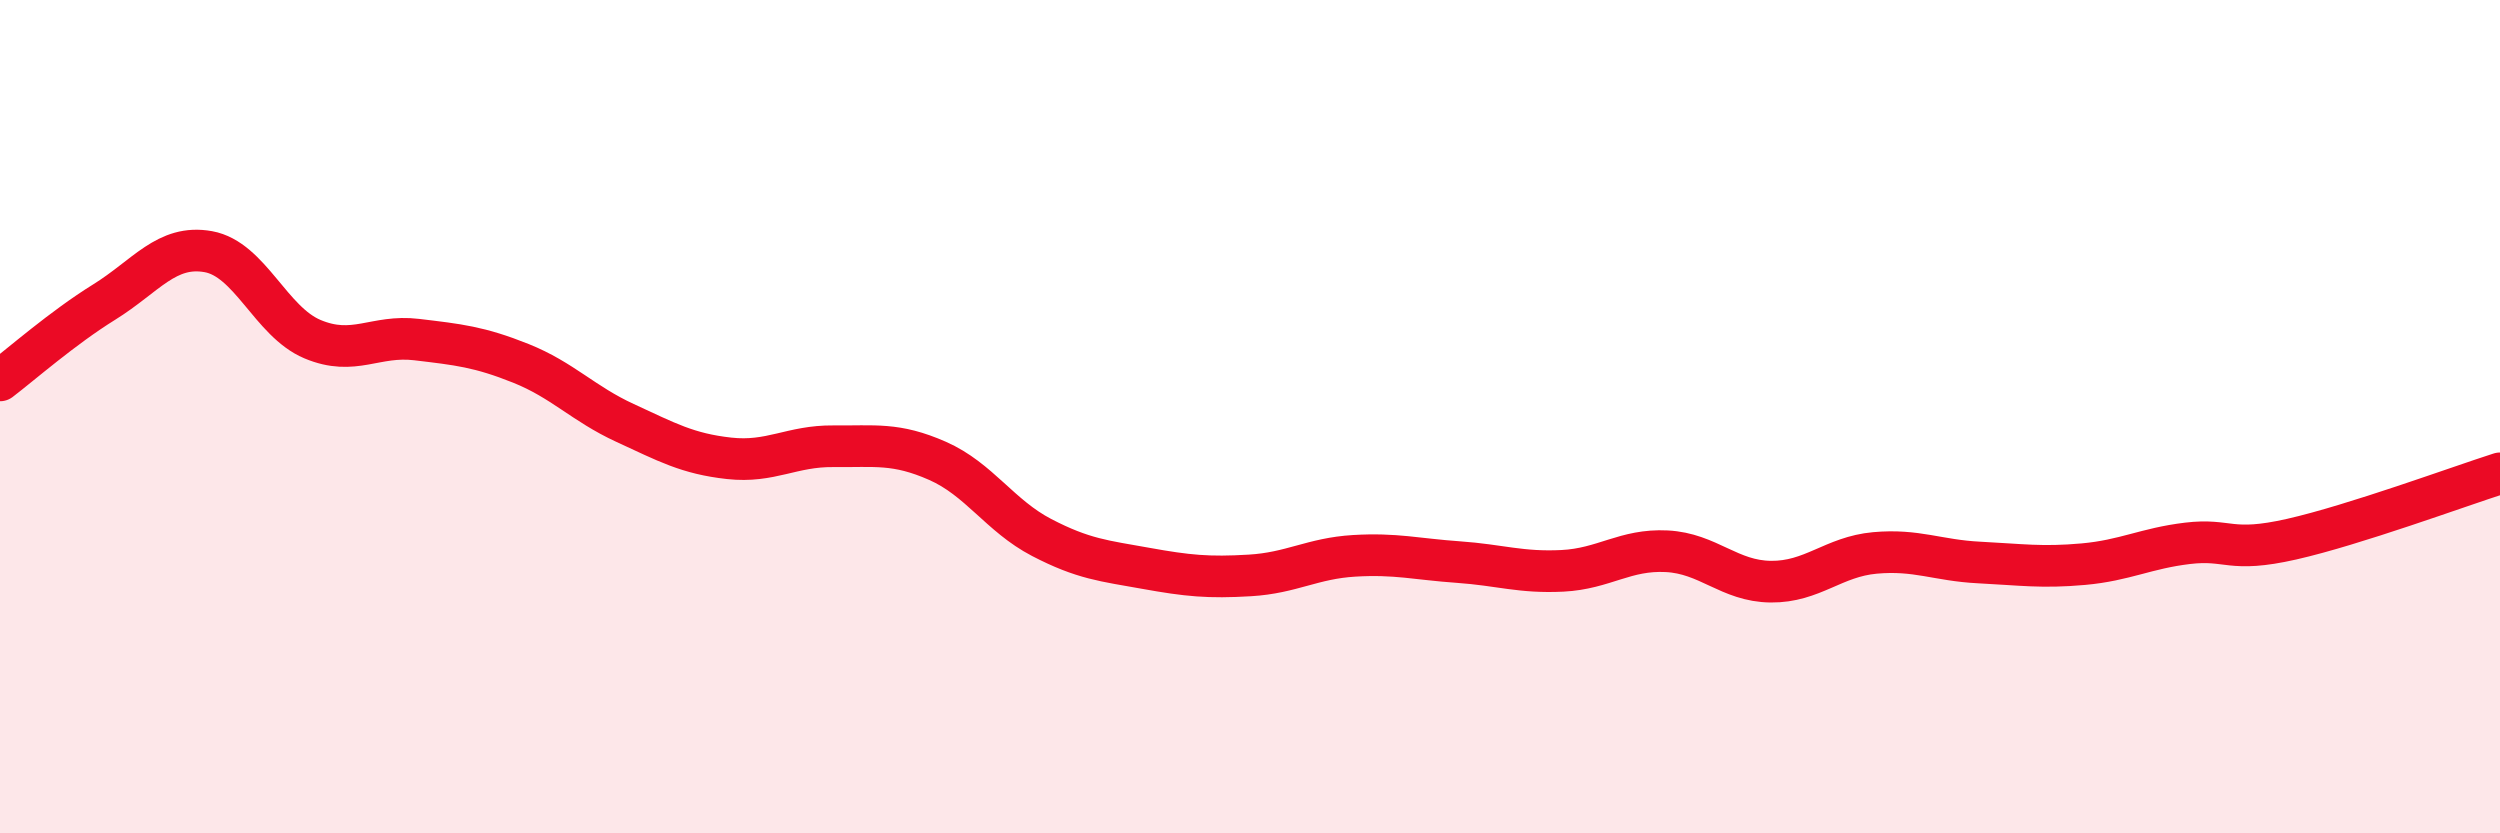 
    <svg width="60" height="20" viewBox="0 0 60 20" xmlns="http://www.w3.org/2000/svg">
      <path
        d="M 0,9.13 C 0.5,8.75 1.5,7.87 2.5,7.25 C 3.5,6.63 4,5.86 5,6.04 C 6,6.22 6.5,7.72 7.5,8.14 C 8.5,8.56 9,8.03 10,8.15 C 11,8.27 11.5,8.32 12.5,8.72 C 13.5,9.12 14,9.69 15,10.15 C 16,10.61 16.5,10.89 17.5,11 C 18.5,11.11 19,10.7 20,10.71 C 21,10.72 21.5,10.62 22.5,11.06 C 23.5,11.5 24,12.38 25,12.9 C 26,13.42 26.5,13.46 27.5,13.64 C 28.5,13.82 29,13.87 30,13.81 C 31,13.75 31.5,13.4 32.5,13.34 C 33.5,13.28 34,13.42 35,13.49 C 36,13.56 36.5,13.75 37.5,13.7 C 38.5,13.65 39,13.18 40,13.23 C 41,13.28 41.5,13.95 42.5,13.96 C 43.5,13.97 44,13.36 45,13.27 C 46,13.18 46.5,13.45 47.5,13.5 C 48.5,13.55 49,13.63 50,13.54 C 51,13.45 51.5,13.16 52.5,13.04 C 53.5,12.92 53.5,13.28 55,12.94 C 56.5,12.6 59,11.68 60,11.36L60 20L0 20Z"
        fill="#EB0A25"
        opacity="0.1"
        stroke-linecap="round"
        stroke-linejoin="round"
      />
      <path
        d="M 0,9.13 C 0.5,8.75 1.5,7.87 2.5,7.25 C 3.5,6.63 4,5.86 5,6.04 C 6,6.22 6.5,7.72 7.5,8.14 C 8.5,8.56 9,8.03 10,8.15 C 11,8.27 11.5,8.32 12.5,8.72 C 13.5,9.12 14,9.69 15,10.15 C 16,10.61 16.5,10.89 17.5,11 C 18.5,11.11 19,10.7 20,10.71 C 21,10.72 21.5,10.62 22.5,11.06 C 23.5,11.5 24,12.38 25,12.9 C 26,13.42 26.5,13.46 27.5,13.64 C 28.5,13.82 29,13.87 30,13.81 C 31,13.75 31.5,13.4 32.5,13.34 C 33.5,13.28 34,13.42 35,13.49 C 36,13.56 36.5,13.75 37.5,13.7 C 38.5,13.65 39,13.18 40,13.23 C 41,13.28 41.5,13.95 42.5,13.96 C 43.5,13.97 44,13.36 45,13.27 C 46,13.18 46.5,13.45 47.5,13.5 C 48.5,13.55 49,13.63 50,13.54 C 51,13.45 51.5,13.16 52.5,13.04 C 53.5,12.92 53.5,13.28 55,12.94 C 56.5,12.6 59,11.68 60,11.36"
        stroke="#EB0A25"
        stroke-width="1"
        fill="none"
        stroke-linecap="round"
        stroke-linejoin="round"
      />
    </svg>
  